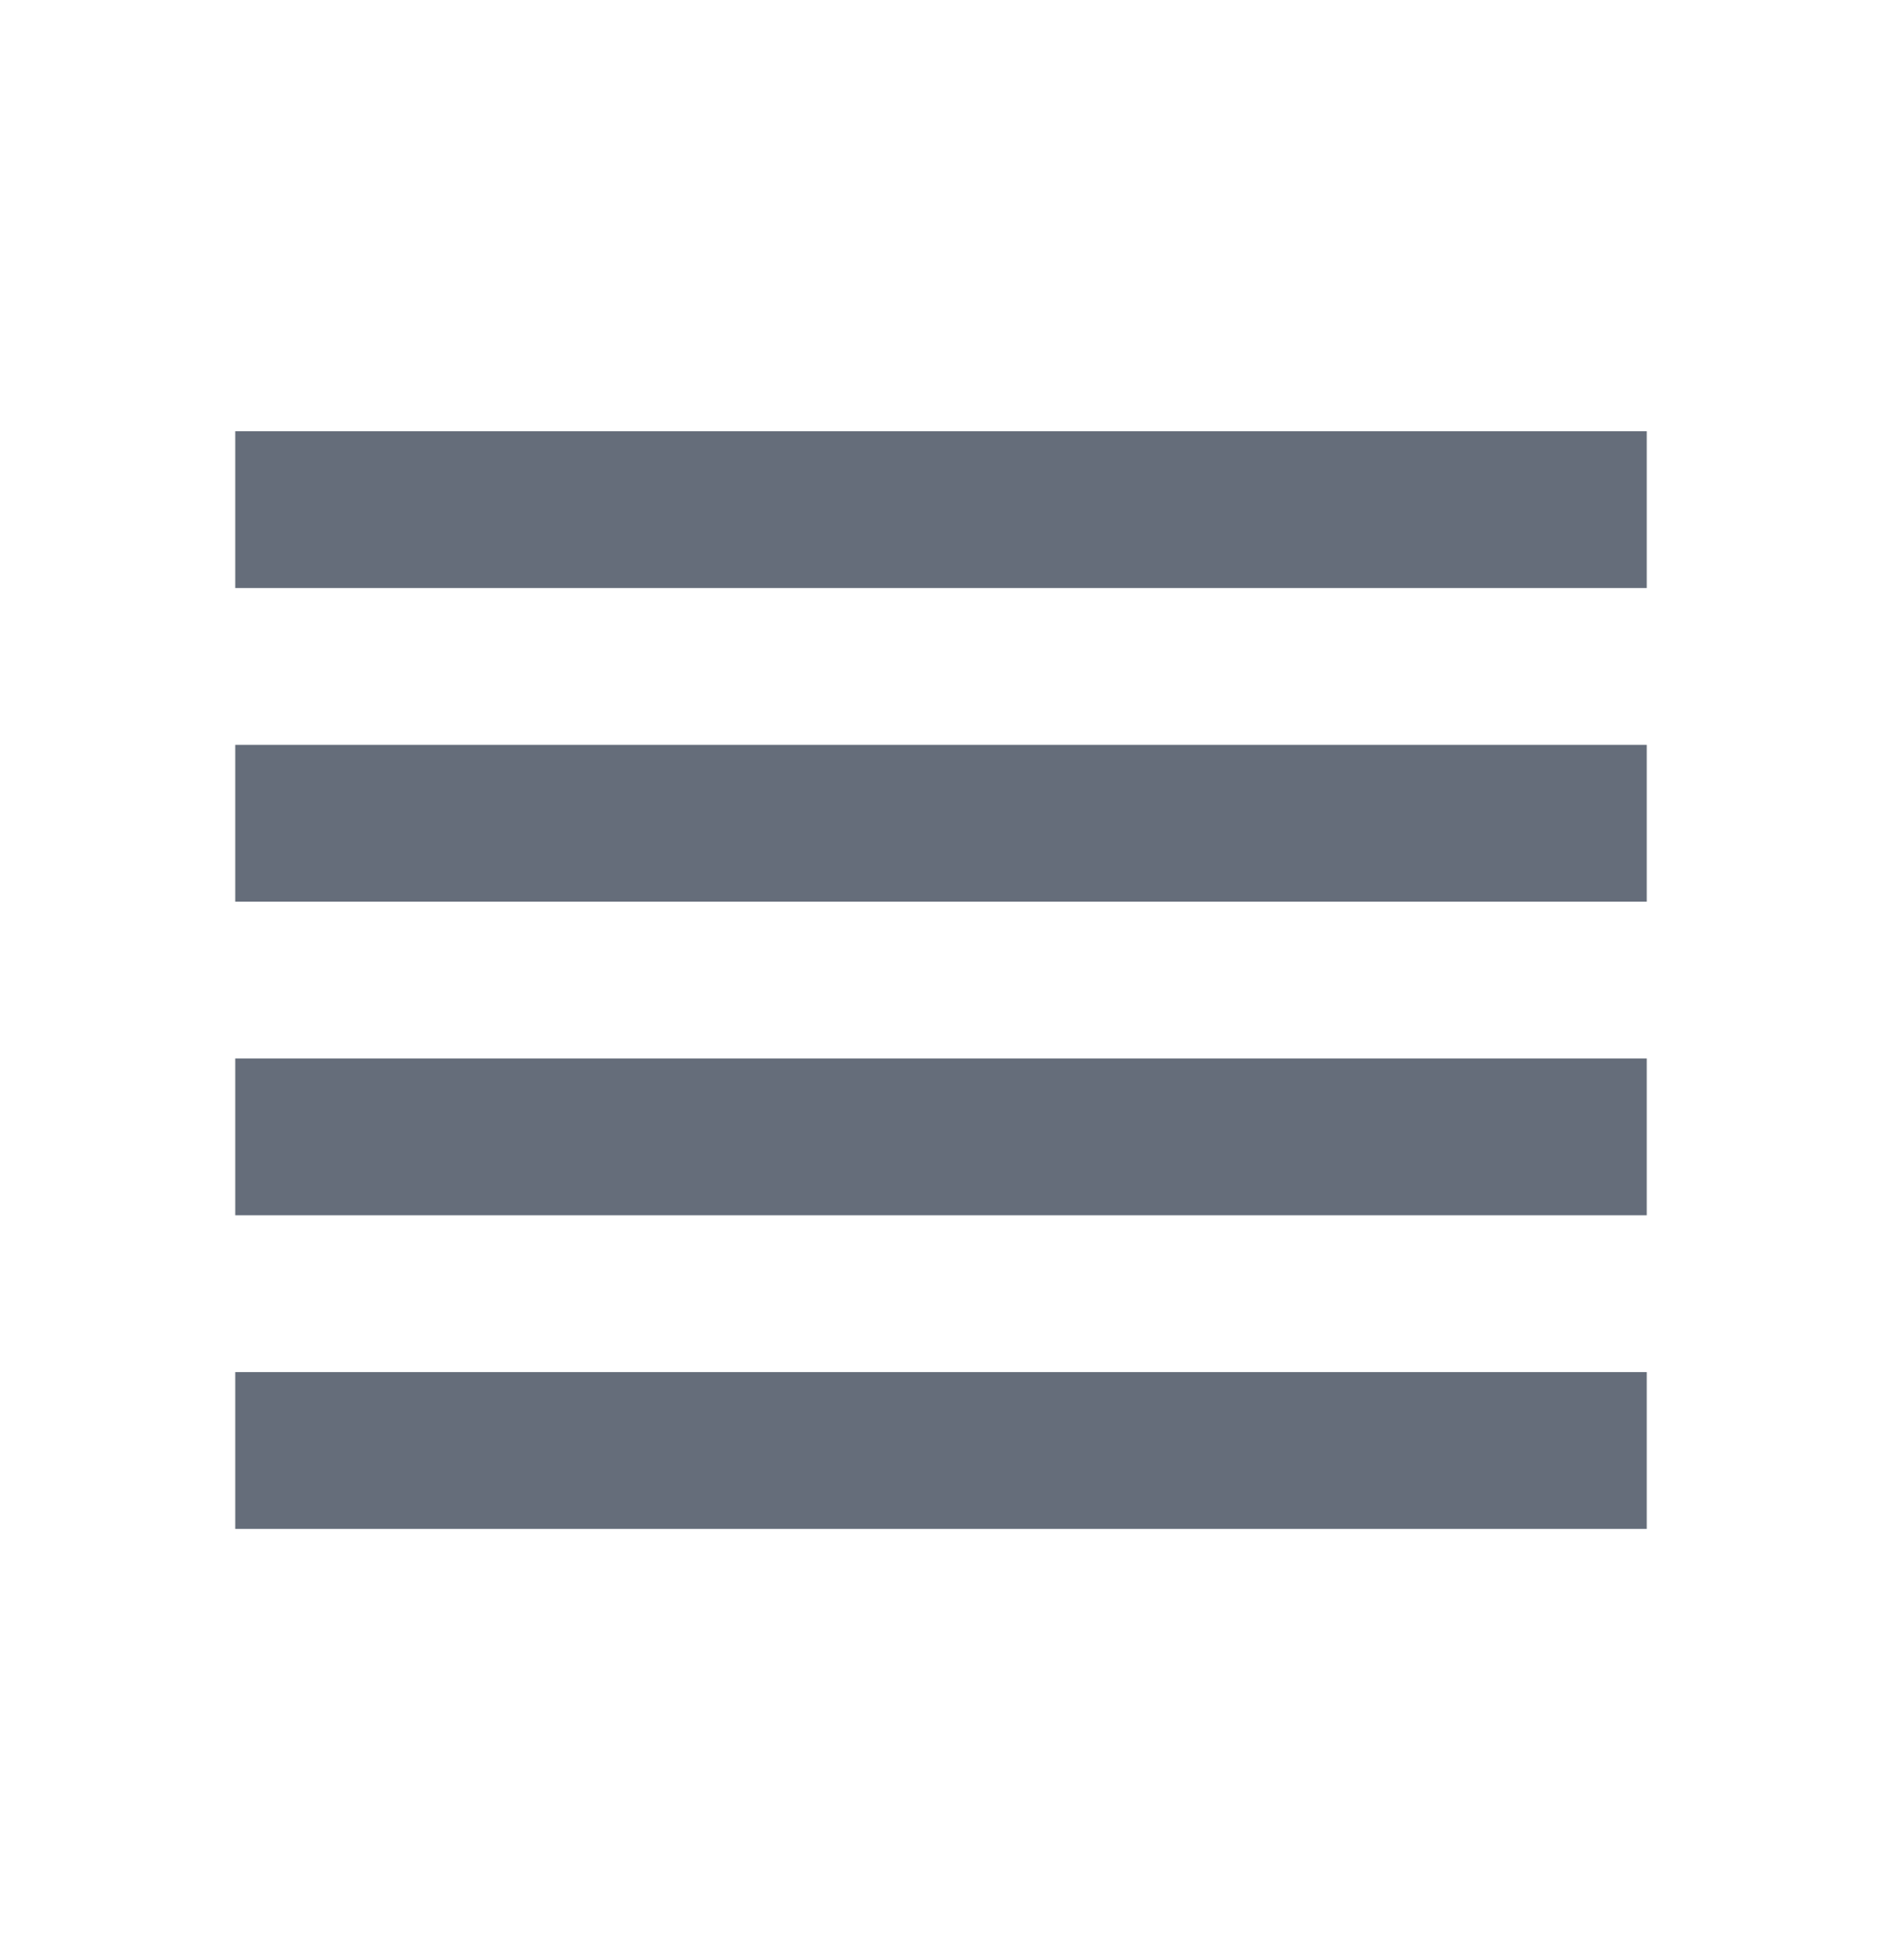<svg width="24" height="25" viewBox="0 0 24 25" fill="none" xmlns="http://www.w3.org/2000/svg">
<path d="M3 15.5H21V13.5H3V15.5ZM3 19.5H21V17.5H3V19.5ZM3 11.5H21V9.5H3V11.5ZM3 5.5V7.5H21V5.5H3Z" fill="#656D7A"/>
</svg>
